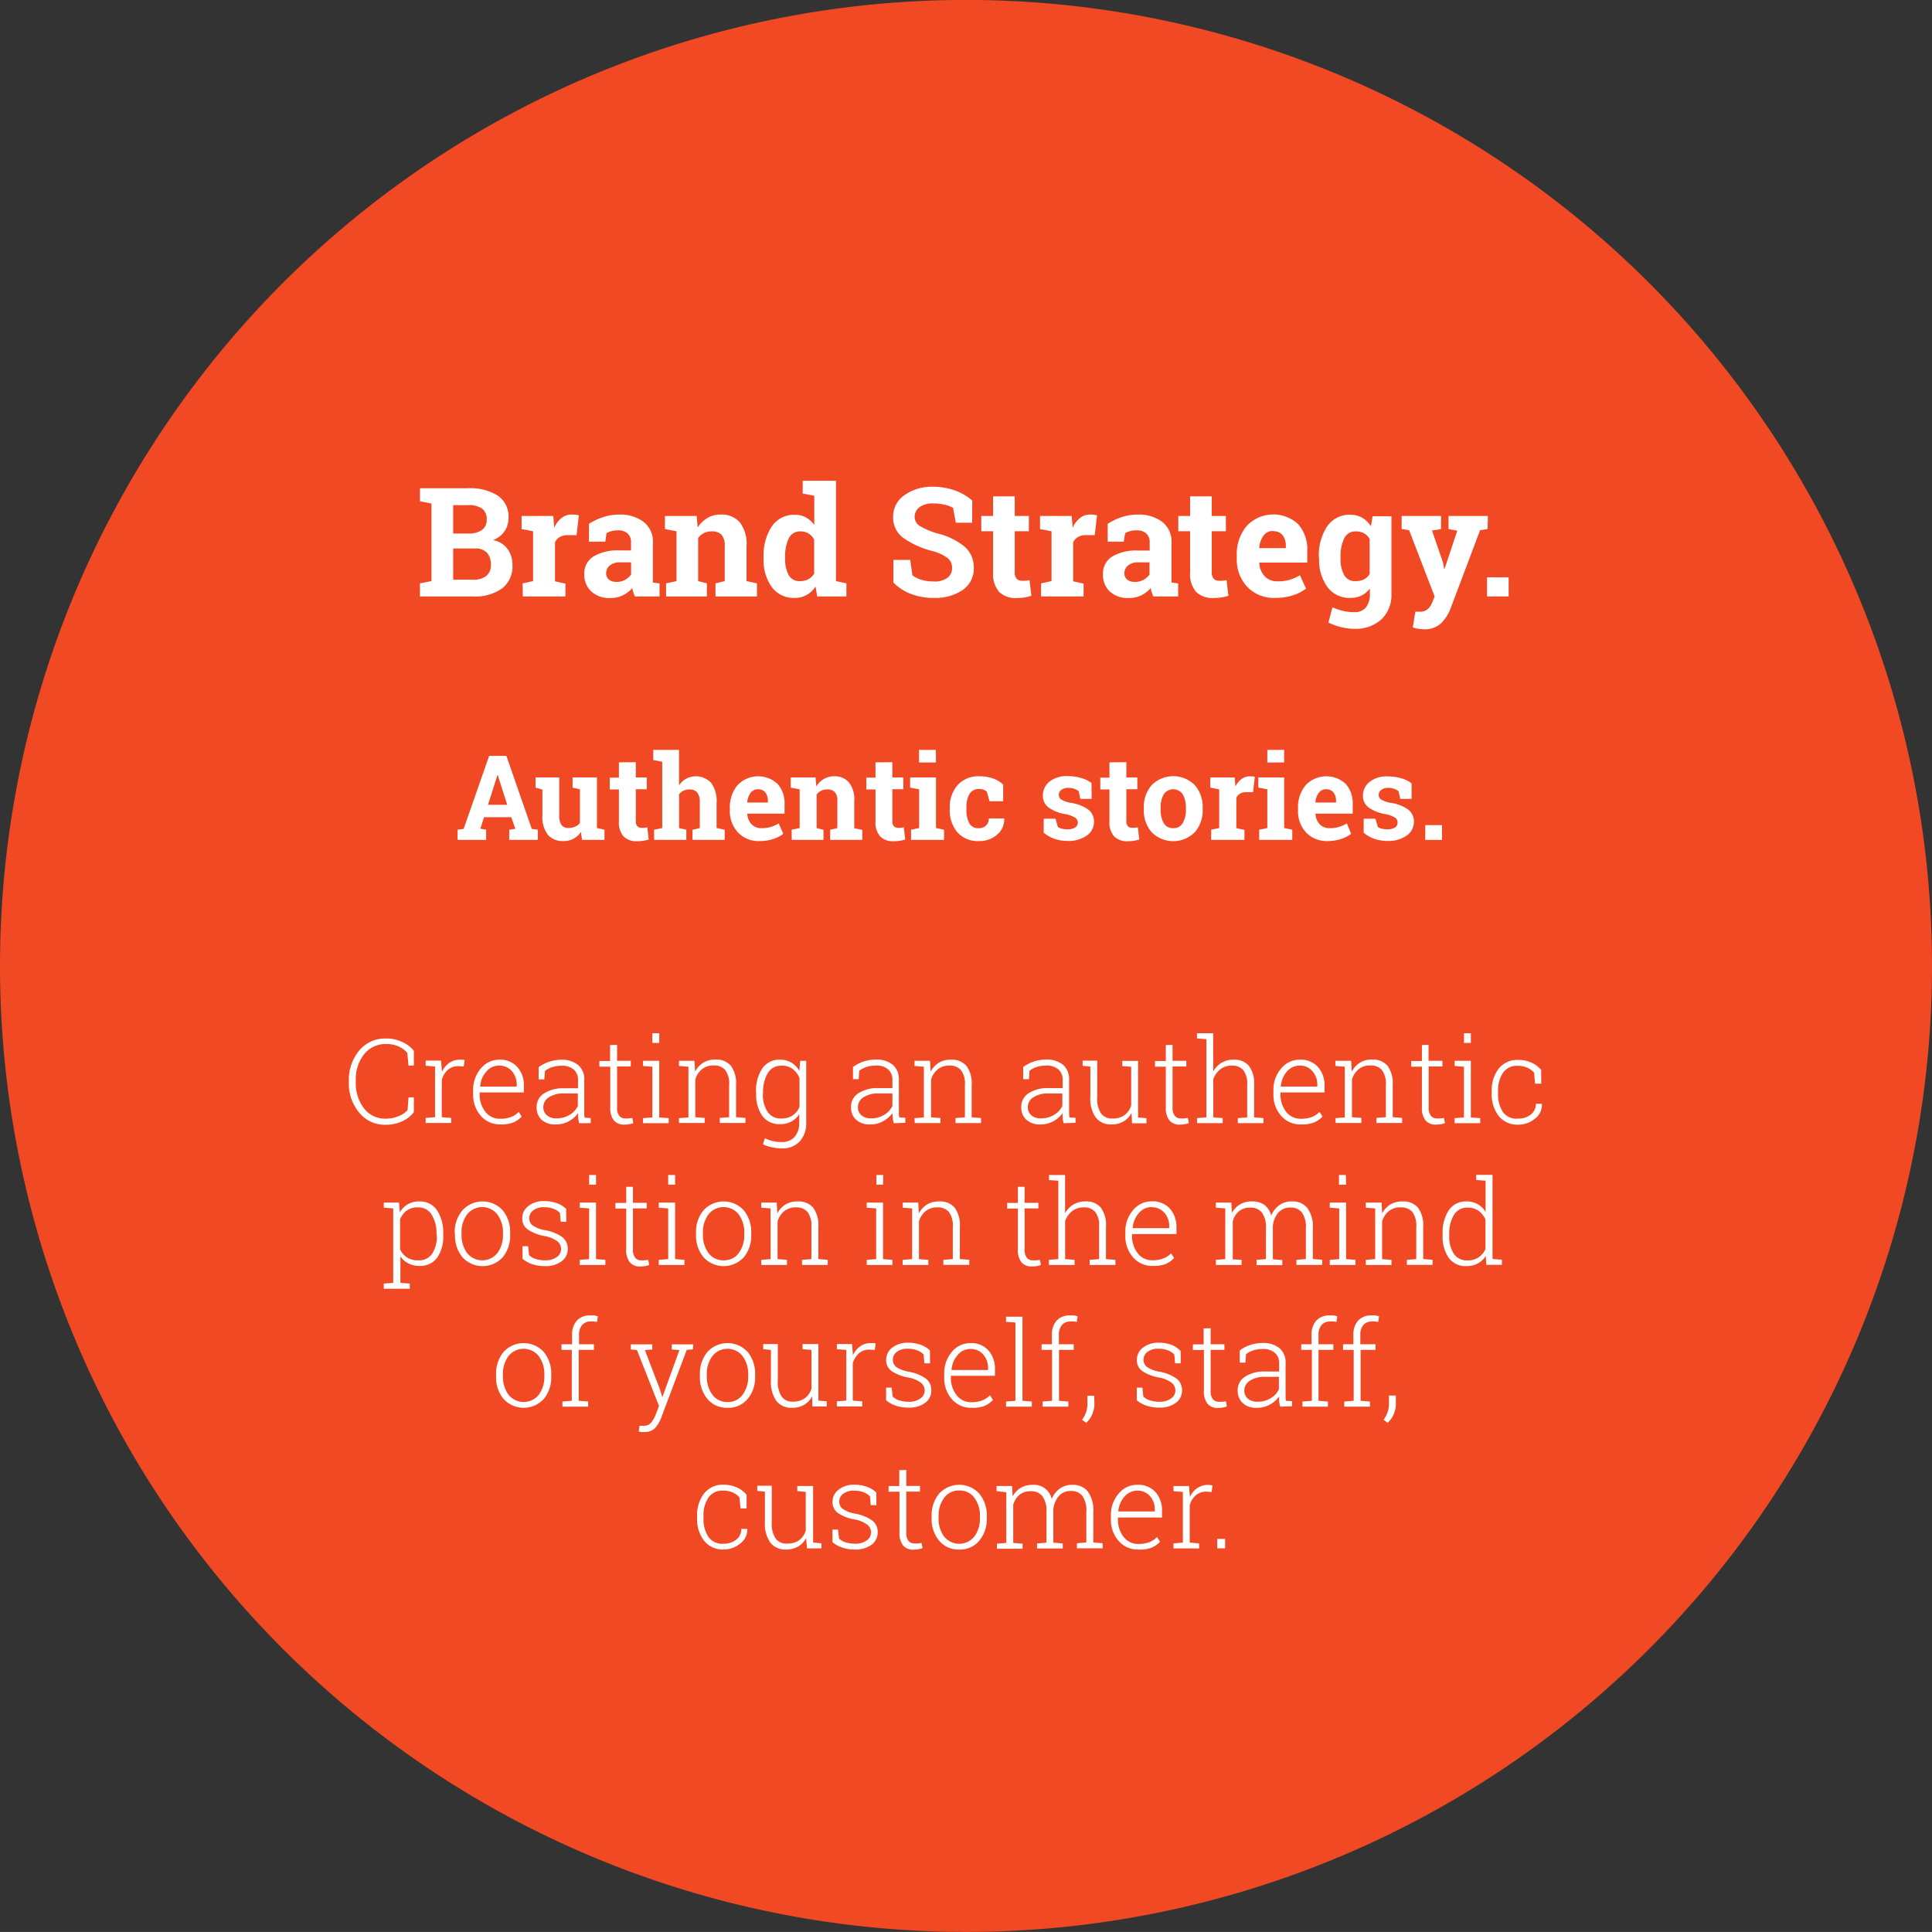 <?xml version="1.0" encoding="UTF-8"?> <svg xmlns="http://www.w3.org/2000/svg" id="Isolation_Mode" data-name="Isolation Mode" viewBox="0 0 317.44 317.43"><rect x="0" y="0" width="317.44" height="317.43" fill="#333333" stroke="none"/><defs><style>.cls-1{fill:#f04923;}.cls-2{fill:#fff;}</style></defs><title>Website Colour Palette Options-06</title><path class="cls-1" d="M158.72,317.43A158.72,158.72,0,1,0,0,158.72,158.72,158.72,0,0,0,158.72,317.43"></path><path class="cls-2" d="M76.9,80.22a8.48,8.48,0,0,1,4.9,1.22,4.14,4.14,0,0,1,1.75,3.64,3.9,3.9,0,0,1-.65,2.21A4,4,0,0,1,81,88.75a3.72,3.72,0,0,1,2.4,1.46,4.38,4.38,0,0,1,.8,2.6,4.59,4.59,0,0,1-1.68,3.86A7.61,7.61,0,0,1,77.74,98H69V95.85l1.89-.37V82.73L69,82.36V80.22H76.9Zm-2.44,7.44H77a3.56,3.56,0,0,0,2.2-.59,2,2,0,0,0,.77-1.7,2.12,2.12,0,0,0-.78-1.82A3.78,3.78,0,0,0,76.9,83H74.46Zm0,2.46v5.13h3.28a3.29,3.29,0,0,0,2.16-.62,2.22,2.22,0,0,0,.75-1.82,2.83,2.83,0,0,0-.64-2,2.59,2.59,0,0,0-2-.69Z"></path><path class="cls-2" d="M85.88,95.85l1.71-.37V87.29l-1.89-.36V84.78h5.21l.16,1.93a4.09,4.09,0,0,1,1.2-1.6A2.66,2.66,0,0,1,94,84.54a4.59,4.59,0,0,1,1.11.14l-.38,3.25-1.46,0a2.42,2.42,0,0,0-1.29.31,1.94,1.94,0,0,0-.79.86v6.42l1.71.37V98h-7Z"></path><path class="cls-2" d="M104.32,98a5.46,5.46,0,0,1-.26-.67,6.09,6.09,0,0,1-.17-.71,4.9,4.9,0,0,1-1.54,1.19,4.64,4.64,0,0,1-2.08.45,4.34,4.34,0,0,1-3.09-1.06A3.71,3.71,0,0,1,96,94.31a3.28,3.28,0,0,1,1.49-2.87,7.82,7.82,0,0,1,4.37-1h1.82V89.14a1.93,1.93,0,0,0-.55-1.48,2.27,2.27,0,0,0-1.62-.52,3.65,3.65,0,0,0-1.09.14,2.78,2.78,0,0,0-.77.33L99.46,89H96.77l0-2.93A10,10,0,0,1,99,85a8.09,8.09,0,0,1,2.75-.45,6.27,6.27,0,0,1,4,1.2,4.09,4.09,0,0,1,1.53,3.42v5.46c0,.2,0,.39,0,.57a4.06,4.06,0,0,0,0,.51l1.09.15V98Zm-3.09-2.38a3.08,3.08,0,0,0,1.46-.34,3,3,0,0,0,1-.88v-2H101.9a2.49,2.49,0,0,0-1.72.53,1.67,1.67,0,0,0-.59,1.28,1.31,1.31,0,0,0,.44,1A1.73,1.73,0,0,0,101.23,95.6Z"></path><path class="cls-2" d="M109.44,95.85l1.71-.37V87.29l-1.89-.36V84.78h5.21l.16,1.89a4.85,4.85,0,0,1,1.62-1.57,4.14,4.14,0,0,1,2.16-.56,4,4,0,0,1,3.12,1.25,5.79,5.79,0,0,1,1.13,3.94v5.75l1.71.37V98h-6.81V95.85l1.52-.37V89.75a2.72,2.72,0,0,0-.53-1.89,2.17,2.17,0,0,0-1.63-.55,2.79,2.79,0,0,0-1.27.28,2.69,2.69,0,0,0-.94.81v7.08l1.44.37V98h-6.71Z"></path><path class="cls-2" d="M134,96.37a4.22,4.22,0,0,1-1.47,1.39,3.84,3.84,0,0,1-1.93.48,4.47,4.47,0,0,1-3.79-1.78,7.61,7.61,0,0,1-1.35-4.71v-.26a8.58,8.58,0,0,1,1.35-5,4.43,4.43,0,0,1,3.81-1.91,3.63,3.63,0,0,1,1.78.43,4.37,4.37,0,0,1,1.39,1.23V81.46l-1.9-.37V79h5.47V95.48l1.71.37V98h-4.8Zm-5-4.62a5.54,5.54,0,0,0,.58,2.73,2,2,0,0,0,1.9,1,2.75,2.75,0,0,0,1.35-.32,2.41,2.41,0,0,0,.94-.91v-5.6a2.69,2.69,0,0,0-.93-1,2.52,2.52,0,0,0-1.34-.34,2,2,0,0,0-1.9,1.15,6.64,6.64,0,0,0-.6,3Z"></path><path class="cls-2" d="M159.73,85.89h-2.68l-.46-2.44a4.44,4.44,0,0,0-1.35-.51,7.77,7.77,0,0,0-1.89-.22,3.65,3.65,0,0,0-2.27.61,2,2,0,0,0-.8,1.6,1.74,1.74,0,0,0,.84,1.48A11.84,11.84,0,0,0,154,87.64a11.24,11.24,0,0,1,4.46,2.15A4.48,4.48,0,0,1,160,93.32a4.23,4.23,0,0,1-1.8,3.6,7.89,7.89,0,0,1-4.76,1.32,10.22,10.22,0,0,1-3.81-.67,7.88,7.88,0,0,1-2.84-1.86V92h2.76l.37,2.53a4.62,4.62,0,0,0,1.46.73,7,7,0,0,0,2.06.28,3.55,3.55,0,0,0,2.23-.6,1.93,1.93,0,0,0,.76-1.59,2,2,0,0,0-.73-1.65,7.1,7.1,0,0,0-2.54-1.17,14.58,14.58,0,0,1-4.78-2.17,4.11,4.11,0,0,1-1.63-3.45,4.23,4.23,0,0,1,1.83-3.53,7.71,7.71,0,0,1,4.6-1.41,10.87,10.87,0,0,1,3.74.62,8.82,8.82,0,0,1,2.83,1.66Z"></path><path class="cls-2" d="M166.73,81.55v3.23h2.32v2.5h-2.32V94a1.54,1.54,0,0,0,.32,1.09,1.11,1.11,0,0,0,.85.33,5.85,5.85,0,0,0,.64,0,5.64,5.64,0,0,0,.62-.1l.3,2.57a7.21,7.21,0,0,1-1.18.28,8.34,8.34,0,0,1-1.27.09,3.83,3.83,0,0,1-2.84-1,4.47,4.47,0,0,1-1-3.21V87.28h-1.94v-2.5h1.94V81.55Z"></path><path class="cls-2" d="M171.06,95.85l1.71-.37V87.29l-1.89-.36V84.78h5.21l.16,1.93a4.09,4.09,0,0,1,1.2-1.6,2.66,2.66,0,0,1,1.69-.57,4.59,4.59,0,0,1,1.11.14l-.38,3.25-1.46,0a2.42,2.42,0,0,0-1.29.31,1.94,1.94,0,0,0-.79.86v6.42l1.71.37V98h-7Z"></path><path class="cls-2" d="M189.5,98a5.46,5.46,0,0,1-.26-.67,6.09,6.09,0,0,1-.17-.71,4.9,4.9,0,0,1-1.54,1.19,4.64,4.64,0,0,1-2.08.45,4.34,4.34,0,0,1-3.09-1.06,3.71,3.71,0,0,1-1.14-2.87,3.28,3.28,0,0,1,1.49-2.87,7.82,7.82,0,0,1,4.37-1h1.82V89.14a1.93,1.93,0,0,0-.55-1.48,2.27,2.27,0,0,0-1.62-.52,3.65,3.65,0,0,0-1.09.14,2.78,2.78,0,0,0-.77.33L184.64,89H182l0-2.93A10,10,0,0,1,184.21,85a8.09,8.09,0,0,1,2.75-.45,6.27,6.27,0,0,1,4,1.2,4.09,4.09,0,0,1,1.53,3.42v5.46c0,.2,0,.39,0,.57a4.06,4.06,0,0,0,0,.51l1.09.15V98Zm-3.09-2.38a3.08,3.08,0,0,0,1.46-.34,3,3,0,0,0,1-.88v-2h-1.82a2.49,2.49,0,0,0-1.72.53,1.67,1.67,0,0,0-.59,1.28,1.31,1.31,0,0,0,.44,1A1.73,1.73,0,0,0,186.41,95.6Z"></path><path class="cls-2" d="M199.1,81.55v3.23h2.32v2.5H199.1V94a1.54,1.54,0,0,0,.32,1.09,1.13,1.13,0,0,0,.85.33,5.85,5.85,0,0,0,.64,0,5.64,5.64,0,0,0,.62-.1l.31,2.57a7.58,7.58,0,0,1-1.19.28,8.34,8.34,0,0,1-1.27.09,3.83,3.83,0,0,1-2.84-1,4.47,4.47,0,0,1-1-3.21V87.28h-1.94v-2.5h1.94V81.55Z"></path><path class="cls-2" d="M209.49,98.24a6,6,0,0,1-4.57-1.83,6.54,6.54,0,0,1-1.71-4.65v-.49a7.2,7.2,0,0,1,1.62-4.84,6,6,0,0,1,8.49-.28,6.19,6.19,0,0,1,1.47,4.35v1.94h-7.88l0,.08a3.37,3.37,0,0,0,.87,2.14,2.72,2.72,0,0,0,2.1.85,6.83,6.83,0,0,0,2-.24,9.3,9.3,0,0,0,1.71-.75l1,2.19a7,7,0,0,1-2.12,1.09A9,9,0,0,1,209.49,98.24Zm-.32-11a1.84,1.84,0,0,0-1.56.76,3.87,3.87,0,0,0-.71,2l0,.06h4.37v-.32a2.87,2.87,0,0,0-.53-1.81A1.91,1.91,0,0,0,209.17,87.28Z"></path><path class="cls-2" d="M216.7,91.49a8.51,8.51,0,0,1,1.36-5,4.41,4.41,0,0,1,3.81-1.91,3.77,3.77,0,0,1,1.95.49,4.39,4.39,0,0,1,1.44,1.41l.26-1.66h3.1V97.59a5.5,5.5,0,0,1-1.64,4.17,6.29,6.29,0,0,1-4.51,1.56,9.09,9.09,0,0,1-2.12-.28,9.67,9.67,0,0,1-2.08-.75l.66-2.5a11.49,11.49,0,0,0,1.71.58,7.52,7.52,0,0,0,1.8.21,2.37,2.37,0,0,0,2-.79,3.42,3.42,0,0,0,.64-2.21v-.87a4,4,0,0,1-1.38,1.14,4,4,0,0,1-1.81.39,4.49,4.49,0,0,1-3.79-1.79,7.54,7.54,0,0,1-1.36-4.7Zm3.56.26a5.42,5.42,0,0,0,.59,2.73,2,2,0,0,0,1.9,1,2.94,2.94,0,0,0,1.39-.3,2.35,2.35,0,0,0,.9-.87V88.56a2.41,2.41,0,0,0-.9-.92,2.7,2.7,0,0,0-1.37-.33,2,2,0,0,0-1.91,1.15,6.64,6.64,0,0,0-.6,3Z"></path><path class="cls-2" d="M244.42,86.93l-1.23.18L238.33,100a7,7,0,0,1-1.53,2.39,3.91,3.91,0,0,1-2.88,1,4.54,4.54,0,0,1-.85-.08c-.27,0-.58-.12-.94-.21l.42-2.59.35,0,.32,0a2,2,0,0,0,1.37-.43,3,3,0,0,0,.73-1.08l.4-1-4.19-10.88-1.23-.19V84.78h6.47v2.15l-1.48.24,1.81,5.27.18,1,.08,0,2.08-6.24L238,86.93V84.78h6.47Z"></path><path class="cls-2" d="M247.88,98h-3.55V94.86h3.55Z"></path><path class="cls-2" d="M75.18,136.33l1-.14,4.19-12H83.2l4.17,12,1,.14V138h-4.7v-1.66l1-.17L84,134.27H79.53l-.6,1.89.95.17V138h-4.7Zm5-4.1h3.16l-1.55-4.86h-.06Z"></path><path class="cls-2" d="M95.45,136.69a3.31,3.31,0,0,1-2.87,1.5,3.24,3.24,0,0,1-2.54-1,4.79,4.79,0,0,1-.92-3.23v-4.23L88,129.41v-1.67h3.89v6.2a2.69,2.69,0,0,0,.37,1.61,1.34,1.34,0,0,0,1.12.49,2.65,2.65,0,0,0,1.13-.22,1.89,1.89,0,0,0,.78-.61v-5.52l-1.21-.28v-1.67h4v8.31l1.24.28V138H95.63Z"></path><path class="cls-2" d="M104.47,125.23v2.51h1.8v1.94h-1.8v5.22a1.22,1.22,0,0,0,.24.85.9.9,0,0,0,.67.26,3.63,3.63,0,0,0,.5,0,3.08,3.08,0,0,0,.47-.08l.24,2a6.14,6.14,0,0,1-.92.22,7.4,7.4,0,0,1-1,.07,2.94,2.94,0,0,1-2.21-.79,3.45,3.45,0,0,1-.77-2.49v-5.23h-1.5v-1.94h1.5v-2.51Z"></path><path class="cls-2" d="M107.47,136.33l1.34-.28V125.16l-1.48-.28v-1.67h4.24v5.84a3.37,3.37,0,0,1,1.18-1.11,3.45,3.45,0,0,1,4.08.67,5,5,0,0,1,.91,3.3v4.14l1.33.28V138h-5.29v-1.66l1.2-.28v-4.16a2.63,2.63,0,0,0-.42-1.69,1.58,1.58,0,0,0-1.26-.5,2.28,2.28,0,0,0-1,.21,1.88,1.88,0,0,0-.72.59v5.55l1.19.28V138h-5.29Z"></path><path class="cls-2" d="M124.79,138.19a4.62,4.62,0,0,1-3.54-1.42,5.06,5.06,0,0,1-1.33-3.61v-.38a5.63,5.63,0,0,1,1.25-3.76,4.68,4.68,0,0,1,6.59-.22,4.78,4.78,0,0,1,1.15,3.38v1.51h-6.12l0,.05a2.66,2.66,0,0,0,.68,1.67,2.09,2.09,0,0,0,1.63.66,5.44,5.44,0,0,0,1.53-.19,7.2,7.2,0,0,0,1.32-.58l.75,1.7a5.36,5.36,0,0,1-1.64.85A7.18,7.18,0,0,1,124.79,138.19Zm-.25-8.51a1.45,1.45,0,0,0-1.21.59,3,3,0,0,0-.55,1.54l0,.05h3.39v-.25a2.24,2.24,0,0,0-.41-1.4A1.5,1.5,0,0,0,124.54,129.68Z"></path><path class="cls-2" d="M130.07,136.33l1.32-.28v-6.36l-1.47-.28v-1.67H134l.12,1.47a3.79,3.79,0,0,1,1.26-1.23,3.28,3.28,0,0,1,1.68-.43,3.06,3.06,0,0,1,2.42,1,4.46,4.46,0,0,1,.88,3.06v4.47l1.32.28V138h-5.28v-1.66l1.18-.28v-4.46a2.07,2.07,0,0,0-.42-1.46,1.63,1.63,0,0,0-1.25-.43,2.12,2.12,0,0,0-1,.22,2.1,2.1,0,0,0-.73.63v5.5l1.12.28V138h-5.21Z"></path><path class="cls-2" d="M146.62,125.23v2.51h1.8v1.94h-1.8v5.22a1.22,1.22,0,0,0,.24.85.9.9,0,0,0,.67.26,3.48,3.48,0,0,0,.49,0,3.42,3.42,0,0,0,.48-.08l.24,2a6.45,6.45,0,0,1-.92.22,7.43,7.43,0,0,1-1,.07,2.93,2.93,0,0,1-2.2-.79,3.45,3.45,0,0,1-.77-2.49v-5.23h-1.51v-1.94h1.51v-2.51Z"></path><path class="cls-2" d="M149.69,136.33l1.33-.28v-6.36l-1.48-.28v-1.67h4.25v8.31l1.32.28V138h-5.42Zm4.1-11.05H151v-2.07h2.77Z"></path><path class="cls-2" d="M160.84,136.07a1.62,1.62,0,0,0,1.18-.44,1.51,1.51,0,0,0,.45-1.15H165l0,.06a3.22,3.22,0,0,1-1.17,2.6,4.38,4.38,0,0,1-3,1.05,4.43,4.43,0,0,1-3.54-1.45,5.58,5.58,0,0,1-1.24-3.73v-.28a5.44,5.44,0,0,1,1.28-3.72,4.57,4.57,0,0,1,3.63-1.46,6.25,6.25,0,0,1,2.23.37,4.39,4.39,0,0,1,1.64,1l0,2.74h-2.24l-.46-1.6a1.68,1.68,0,0,0-.51-.3,1.85,1.85,0,0,0-.69-.12,1.75,1.75,0,0,0-1.66.85,4.45,4.45,0,0,0-.48,2.2V133a4.7,4.7,0,0,0,.45,2.22A1.6,1.6,0,0,0,160.84,136.07Z"></path><path class="cls-2" d="M179.37,131.26h-1.86l-.29-1.28a2.7,2.7,0,0,0-.72-.38,2.87,2.87,0,0,0-.95-.15,1.86,1.86,0,0,0-1.16.33,1,1,0,0,0-.42.82.92.92,0,0,0,.4.77,4.39,4.39,0,0,0,1.63.55,6.67,6.67,0,0,1,2.83,1.11,2.45,2.45,0,0,1,.92,2,2.7,2.7,0,0,1-1.19,2.26,5.15,5.15,0,0,1-3.14.88,6.58,6.58,0,0,1-2.17-.35,5.64,5.64,0,0,1-1.76-1l0-2.3h1.94l.38,1.34a1.6,1.6,0,0,0,.67.3,3.68,3.68,0,0,0,.89.1,2.26,2.26,0,0,0,1.28-.3.94.94,0,0,0,.44-.82,1,1,0,0,0-.44-.79,4.55,4.55,0,0,0-1.64-.59,6.46,6.46,0,0,1-2.73-1.09,2.37,2.37,0,0,1-.93-2,2.88,2.88,0,0,1,1.06-2.22,4.46,4.46,0,0,1,3-.93,7.62,7.62,0,0,1,2.26.32,4.82,4.82,0,0,1,1.67.82Z"></path><path class="cls-2" d="M185.07,125.23v2.51h1.8v1.94h-1.8v5.22a1.17,1.17,0,0,0,.25.85.87.87,0,0,0,.66.26,3.63,3.63,0,0,0,.5,0,3.08,3.08,0,0,0,.47-.08l.24,2a6.14,6.14,0,0,1-.92.22,7.4,7.4,0,0,1-1,.07,3,3,0,0,1-2.21-.79,3.45,3.45,0,0,1-.77-2.49v-5.23h-1.5v-1.94h1.5v-2.51Z"></path><path class="cls-2" d="M187.93,132.77a5.49,5.49,0,0,1,1.29-3.76,5,5,0,0,1,7.1,0,5.45,5.45,0,0,1,1.29,3.76v.2a5.45,5.45,0,0,1-1.29,3.76,5,5,0,0,1-7.1,0,5.45,5.45,0,0,1-1.29-3.76Zm2.77.2a4.47,4.47,0,0,0,.49,2.25,1.71,1.71,0,0,0,1.59.85,1.68,1.68,0,0,0,1.57-.86,4.4,4.4,0,0,0,.5-2.24v-.2a4.46,4.46,0,0,0-.5-2.23,1.88,1.88,0,0,0-3.16,0,4.46,4.46,0,0,0-.49,2.23Z"></path><path class="cls-2" d="M199,136.33l1.32-.28v-6.36l-1.46-.28v-1.67h4l.13,1.49A3.22,3.22,0,0,1,204,128a2.12,2.12,0,0,1,1.32-.44l.46,0a2.55,2.55,0,0,1,.4.08l-.29,2.52-1.14,0a1.9,1.9,0,0,0-1,.24,1.52,1.52,0,0,0-.61.67v5l1.33.28V138H199Z"></path><path class="cls-2" d="M206.89,136.33l1.34-.28v-6.36l-1.48-.28v-1.67H211v8.31l1.33.28V138h-5.43Zm4.1-11.05h-2.76v-2.07H211Z"></path><path class="cls-2" d="M218.14,138.19a4.66,4.66,0,0,1-3.55-1.42,5.1,5.1,0,0,1-1.32-3.61v-.38a5.63,5.63,0,0,1,1.25-3.76,4.68,4.68,0,0,1,6.59-.22,4.78,4.78,0,0,1,1.15,3.38v1.51h-6.12l0,.05a2.66,2.66,0,0,0,.68,1.67,2.09,2.09,0,0,0,1.63.66,5.5,5.5,0,0,0,1.53-.19,7.2,7.2,0,0,0,1.32-.58L222,137a5.36,5.36,0,0,1-1.64.85A7.27,7.27,0,0,1,218.14,138.19Zm-.25-8.51a1.44,1.44,0,0,0-1.21.59,3,3,0,0,0-.55,1.54l0,.05h3.39v-.25a2.24,2.24,0,0,0-.41-1.4A1.5,1.5,0,0,0,217.89,129.68Z"></path><path class="cls-2" d="M231.93,131.26h-1.86l-.29-1.28a2.7,2.7,0,0,0-.72-.38,2.83,2.83,0,0,0-.95-.15,1.81,1.81,0,0,0-1.15.33,1,1,0,0,0-.43.82.9.9,0,0,0,.41.77,4.25,4.25,0,0,0,1.63.55,6.56,6.56,0,0,1,2.82,1.11,2.45,2.45,0,0,1,.92,2,2.7,2.7,0,0,1-1.19,2.26,5.12,5.12,0,0,1-3.13.88,6.6,6.6,0,0,1-2.18-.35,5.48,5.48,0,0,1-1.75-1l0-2.3H226l.38,1.34a1.6,1.6,0,0,0,.67.3,3.74,3.74,0,0,0,.89.1,2.32,2.32,0,0,0,1.29-.3,1,1,0,0,0,0-1.61,4.47,4.47,0,0,0-1.64-.59,6.57,6.57,0,0,1-2.73-1.09,2.36,2.36,0,0,1-.92-2A2.85,2.85,0,0,1,225,128.5a4.42,4.42,0,0,1,3-.93,7.58,7.58,0,0,1,2.26.32,4.73,4.73,0,0,1,1.67.82Z"></path><path class="cls-2" d="M236.93,138h-2.75v-2.43h2.75Z"></path><path class="cls-2" d="M68,175.08h-.88L66.92,173a4,4,0,0,0-1.42-1.06,4.86,4.86,0,0,0-2-.4,4.5,4.5,0,0,0-3.68,1.68,6.67,6.67,0,0,0-1.36,4.34v.2a6.73,6.73,0,0,0,1.35,4.35,4.31,4.31,0,0,0,3.55,1.69,5.33,5.33,0,0,0,2.11-.4,3.76,3.76,0,0,0,1.49-1l.17-2.1H68v2.43a5,5,0,0,1-1.88,1.49,6.42,6.42,0,0,1-2.77.59,5.45,5.45,0,0,1-4.34-2,7.46,7.46,0,0,1-1.69-5v-.18a7.48,7.48,0,0,1,1.68-5,5.52,5.52,0,0,1,4.4-2,6.11,6.11,0,0,1,2.75.6A5,5,0,0,1,68,172.65Z"></path><path class="cls-2" d="M72.47,174.3l.14,1.71v.12a3.6,3.6,0,0,1,1.19-1.48,3,3,0,0,1,1.78-.54,2,2,0,0,1,.43,0,2.09,2.09,0,0,1,.33.07l-.15,1.06-.84-.06a2.57,2.57,0,0,0-1.76.6,3.35,3.35,0,0,0-1,1.66v6.12l1.54.12v.83H69.94v-.83l1.54-.12v-8.33l-1.54-.12v-.85h2.53Z"></path><path class="cls-2" d="M82.16,184.75A4.14,4.14,0,0,1,79,183.34a5.24,5.24,0,0,1-1.26-3.61v-.52A5.36,5.36,0,0,1,79,175.56a3.93,3.93,0,0,1,3-1.45,3.79,3.79,0,0,1,3,1.2,4.54,4.54,0,0,1,1.08,3.18v1H78.81v.27a4.54,4.54,0,0,0,.93,2.9,2.94,2.94,0,0,0,2.42,1.16,4.85,4.85,0,0,0,1.8-.29,3.48,3.48,0,0,0,1.27-.84l.49.77a4.1,4.1,0,0,1-1.46,1A5.77,5.77,0,0,1,82.16,184.75ZM82,175.08a2.7,2.7,0,0,0-2.1,1,4,4,0,0,0-1,2.41l0,.05h6v-.28a3.29,3.29,0,0,0-.78-2.24A2.71,2.71,0,0,0,82,175.08Z"></path><path class="cls-2" d="M95.15,184.55c-.07-.34-.13-.65-.16-.9a6.47,6.47,0,0,1,0-.76,4.45,4.45,0,0,1-1.51,1.33,4.21,4.21,0,0,1-2.13.53A3.25,3.25,0,0,1,89,184a2.73,2.73,0,0,1-.83-2.1,2.58,2.58,0,0,1,1.23-2.25,5.75,5.75,0,0,1,3.31-.84h2.26v-1.35a2.2,2.2,0,0,0-.7-1.73,2.92,2.92,0,0,0-2-.62,5.16,5.16,0,0,0-1.56.23,3.72,3.72,0,0,0-1.17.63l-.1,1.38h-.94v-2a6.21,6.21,0,0,1,1.7-.89,6.66,6.66,0,0,1,2.11-.34A4.15,4.15,0,0,1,95,175a3,3,0,0,1,1,2.48v5c0,.21,0,.41,0,.6a5,5,0,0,0,.06.56l1,.07v.83Zm-3.73-.8a4.11,4.11,0,0,0,2.17-.57,3.28,3.28,0,0,0,1.35-1.47v-2.05H92.66a4.33,4.33,0,0,0-2.47.63,1.93,1.93,0,0,0-.92,1.62,1.7,1.7,0,0,0,.57,1.33A2.31,2.31,0,0,0,91.42,183.75Z"></path><path class="cls-2" d="M101.39,171.68v2.62h2.25v.93h-2.25v6.68a2.24,2.24,0,0,0,.36,1.43,1.24,1.24,0,0,0,1,.42,4.75,4.75,0,0,0,.54,0,5.57,5.57,0,0,0,.6-.08l.17.85a3.4,3.4,0,0,1-.69.19,5.55,5.55,0,0,1-.82.06,2.13,2.13,0,0,1-1.68-.68,3.22,3.22,0,0,1-.6-2.16v-6.68H98.48v-.93h1.76v-2.62Z"></path><path class="cls-2" d="M105.65,183.72l1.54-.12v-8.33l-1.54-.12v-.85h2.67v9.3l1.55.12v.83h-4.22Zm2.67-12.36h-1.13v-1.59h1.13Z"></path><path class="cls-2" d="M111.56,183.72l1.55-.12v-8.33l-1.55-.12v-.85h2.55l.1,1.79a3.57,3.57,0,0,1,3.32-2,3.16,3.16,0,0,1,2.54,1,4.83,4.83,0,0,1,.87,3.18v5.29l1.54.12v.83h-4.22v-.83l1.54-.12v-5.28a3.68,3.68,0,0,0-.66-2.49,2.36,2.36,0,0,0-1.87-.73,2.92,2.92,0,0,0-1.94.63,3.49,3.49,0,0,0-1.09,1.67v6.2l1.55.12v.83h-4.23Z"></path><path class="cls-2" d="M124.22,179.51a6.69,6.69,0,0,1,1-3.92,3.36,3.36,0,0,1,2.91-1.48,3.64,3.64,0,0,1,1.89.48,3.88,3.88,0,0,1,1.32,1.35l.13-1.64h1v10.12a4.43,4.43,0,0,1-1.07,3.13,3.91,3.91,0,0,1-3,1.14,7.49,7.49,0,0,1-1.57-.18,6.18,6.18,0,0,1-1.47-.49l.31-1a6.38,6.38,0,0,0,1.29.46,5.94,5.94,0,0,0,1.42.16,2.74,2.74,0,0,0,2.2-.86,3.55,3.55,0,0,0,.74-2.4v-1.3a3.6,3.6,0,0,1-1.31,1.21,4,4,0,0,1-1.87.42,3.43,3.43,0,0,1-2.89-1.37,5.9,5.9,0,0,1-1-3.67Zm1.13.2a5.08,5.08,0,0,0,.76,2.95,2.53,2.53,0,0,0,2.25,1.11,3.05,3.05,0,0,0,3-1.89v-4.76a3.72,3.72,0,0,0-1.09-1.46,2.92,2.92,0,0,0-1.86-.56,2.48,2.48,0,0,0-2.26,1.23,5.94,5.94,0,0,0-.77,3.18Z"></path><path class="cls-2" d="M146.84,184.55a8.27,8.27,0,0,1-.16-.9,6.47,6.47,0,0,1-.05-.76,4.49,4.49,0,0,1-1.52,1.33,4.21,4.21,0,0,1-2.13.53,3.26,3.26,0,0,1-2.33-.78,2.72,2.72,0,0,1-.82-2.1,2.59,2.59,0,0,1,1.22-2.25,5.79,5.79,0,0,1,3.32-.84h2.26v-1.35a2.21,2.21,0,0,0-.71-1.73,2.87,2.87,0,0,0-2-.62,5.11,5.11,0,0,0-1.56.23,3.78,3.78,0,0,0-1.18.63l-.09,1.38h-.94v-2a6.06,6.06,0,0,1,1.7-.89,6.62,6.62,0,0,1,2.11-.34,4.15,4.15,0,0,1,2.73.86,3.08,3.08,0,0,1,1,2.48v5c0,.21,0,.41,0,.6a5,5,0,0,0,.06.56l1,.07v.83Zm-3.73-.8a4,4,0,0,0,2.16-.57,3.36,3.36,0,0,0,1.36-1.47v-2.05h-2.28a4.3,4.3,0,0,0-2.47.63,1.9,1.9,0,0,0-.92,1.62,1.7,1.7,0,0,0,.57,1.33A2.29,2.29,0,0,0,143.11,183.75Z"></path><path class="cls-2" d="M150.26,183.72l1.54-.12v-8.33l-1.54-.12v-.85h2.55l.1,1.79a3.63,3.63,0,0,1,1.33-1.46,3.67,3.67,0,0,1,2-.52,3.16,3.16,0,0,1,2.54,1,4.83,4.83,0,0,1,.87,3.18v5.29l1.54.12v.83H157v-.83l1.54-.12v-5.28a3.68,3.68,0,0,0-.66-2.49,2.38,2.38,0,0,0-1.87-.73,3,3,0,0,0-1.95.63,3.47,3.47,0,0,0-1.08,1.67v6.2l1.54.12v.83h-4.22Z"></path><path class="cls-2" d="M174.76,184.55a8.27,8.27,0,0,1-.16-.9,6.47,6.47,0,0,1,0-.76,4.49,4.49,0,0,1-1.52,1.33,4.21,4.21,0,0,1-2.13.53,3.26,3.26,0,0,1-2.33-.78,2.72,2.72,0,0,1-.82-2.1,2.59,2.59,0,0,1,1.22-2.25,5.79,5.79,0,0,1,3.32-.84h2.26v-1.35a2.21,2.21,0,0,0-.71-1.73,2.89,2.89,0,0,0-2-.62,5.11,5.11,0,0,0-1.56.23,3.78,3.78,0,0,0-1.18.63l-.09,1.38h-.94v-2a6.06,6.06,0,0,1,1.7-.89,6.62,6.62,0,0,1,2.11-.34,4.15,4.15,0,0,1,2.73.86,3.08,3.08,0,0,1,1,2.48v5c0,.21,0,.41,0,.6a5,5,0,0,0,.06.56l1,.07v.83Zm-3.73-.8a4,4,0,0,0,2.16-.57,3.36,3.36,0,0,0,1.36-1.47v-2.05h-2.28a4.3,4.3,0,0,0-2.47.63,1.9,1.9,0,0,0-.92,1.62,1.7,1.7,0,0,0,.57,1.33A2.29,2.29,0,0,0,171,183.75Z"></path><path class="cls-2" d="M185.92,182.87a3.54,3.54,0,0,1-1.32,1.39,3.83,3.83,0,0,1-2,.49,3.09,3.09,0,0,1-2.53-1.1,5.26,5.26,0,0,1-.92-3.41v-5l-1.27-.12v-.85h2.4v6a4.38,4.38,0,0,0,.64,2.69,2.19,2.19,0,0,0,1.81.82,3.33,3.33,0,0,0,2.05-.57,3.06,3.06,0,0,0,1.08-1.57v-6.36l-1.46-.12v-.85H187v9.3l1.37.12v.83H186Z"></path><path class="cls-2" d="M192.66,171.68v2.62h2.26v.93h-2.26v6.68a2.17,2.17,0,0,0,.37,1.43,1.21,1.21,0,0,0,1,.42,4.58,4.58,0,0,0,.53,0,5.41,5.41,0,0,0,.61-.08l.17.85a3.33,3.33,0,0,1-.7.19,5.52,5.52,0,0,1-.81.06,2.13,2.13,0,0,1-1.68-.68,3.22,3.22,0,0,1-.6-2.16v-6.68h-1.77v-.93h1.77v-2.62Z"></path><path class="cls-2" d="M196.67,170.62v-.85h2.67v6.28a3.84,3.84,0,0,1,1.37-1.43,3.78,3.78,0,0,1,2-.51,3.08,3.08,0,0,1,2.48,1,4.67,4.67,0,0,1,.87,3.11v5.37l1.54.12v.83h-4.22v-.83l1.54-.12v-5.38a3.53,3.53,0,0,0-.66-2.4,2.31,2.31,0,0,0-1.81-.72,3,3,0,0,0-1.95.61,3.62,3.62,0,0,0-1.15,1.62v6.27l1.55.12v.83h-4.22v-.83l1.54-.12V170.74Z"></path><path class="cls-2" d="M213.7,184.75a4.14,4.14,0,0,1-3.2-1.41,5.2,5.2,0,0,1-1.27-3.61v-.52a5.32,5.32,0,0,1,1.27-3.65,3.93,3.93,0,0,1,3.05-1.45,3.79,3.79,0,0,1,3,1.2,4.54,4.54,0,0,1,1.08,3.18v1h-7.24v.27a4.59,4.59,0,0,0,.92,2.9,3,3,0,0,0,2.42,1.16,4.85,4.85,0,0,0,1.8-.29,3.52,3.52,0,0,0,1.28-.84l.49.77a4.19,4.19,0,0,1-1.46,1A5.79,5.79,0,0,1,213.7,184.75Zm-.15-9.67a2.72,2.72,0,0,0-2.11,1,4.18,4.18,0,0,0-1,2.41l0,.05h6v-.28a3.25,3.25,0,0,0-.79-2.24A2.67,2.67,0,0,0,213.55,175.08Z"></path><path class="cls-2" d="M219.41,183.72l1.55-.12v-8.33l-1.55-.12v-.85H222l.11,1.79a3.55,3.55,0,0,1,3.31-2,3.16,3.16,0,0,1,2.54,1,4.83,4.83,0,0,1,.87,3.18v5.29l1.55.12v.83h-4.23v-.83l1.55-.12v-5.28a3.68,3.68,0,0,0-.66-2.49,2.38,2.38,0,0,0-1.87-.73,2.93,2.93,0,0,0-1.95.63,3.47,3.47,0,0,0-1.08,1.67v6.2l1.54.12v.83h-4.23Z"></path><path class="cls-2" d="M234.72,171.68v2.62H237v.93h-2.26v6.68a2.23,2.23,0,0,0,.37,1.43,1.22,1.22,0,0,0,1,.42,4.89,4.89,0,0,0,.54,0,5.57,5.57,0,0,0,.6-.08l.17.85a3.4,3.4,0,0,1-.69.19,5.76,5.76,0,0,1-.82.06,2.13,2.13,0,0,1-1.68-.68,3.22,3.22,0,0,1-.6-2.16v-6.68h-1.76v-.93h1.76v-2.62Z"></path><path class="cls-2" d="M239,183.72l1.54-.12v-8.33l-1.54-.12v-.85h2.67v9.3l1.54.12v.83H239Zm2.67-12.36h-1.13v-1.59h1.13Z"></path><path class="cls-2" d="M249.48,183.79a3.2,3.2,0,0,0,2-.64,2.11,2.11,0,0,0,.87-1.79h1l0,.06a2.82,2.82,0,0,1-1.13,2.37,4.23,4.23,0,0,1-2.75,1,3.92,3.92,0,0,1-3.23-1.43,5.76,5.76,0,0,1-1.14-3.69v-.4a5.75,5.75,0,0,1,1.14-3.68,3.89,3.89,0,0,1,3.22-1.44,5.14,5.14,0,0,1,2.17.45,4.27,4.27,0,0,1,1.6,1.21l0,2.24h-1l-.18-1.82a3.37,3.37,0,0,0-1.14-.81,3.74,3.74,0,0,0-1.54-.3,2.74,2.74,0,0,0-2.44,1.18,5.25,5.25,0,0,0-.79,3v.4a5.3,5.3,0,0,0,.79,3A2.74,2.74,0,0,0,249.48,183.79Z"></path><path class="cls-2" d="M63.06,198.43v-.84h2.5l.14,1.59a3.56,3.56,0,0,1,3.23-1.78,3.36,3.36,0,0,1,2.89,1.47,6.69,6.69,0,0,1,1,3.92v.2a5.92,5.92,0,0,1-1,3.67A3.39,3.39,0,0,1,69,208a4,4,0,0,1-1.89-.41,3.38,3.38,0,0,1-1.32-1.17v4.36l1.54.12v.85H63.06v-.85l1.55-.12V198.55Zm8.66,4.36a5.94,5.94,0,0,0-.77-3.18,2.53,2.53,0,0,0-2.28-1.23,3,3,0,0,0-1.86.54,3.37,3.37,0,0,0-1.07,1.42v4.93a3.08,3.08,0,0,0,1.12,1.32,3.2,3.2,0,0,0,1.83.49A2.58,2.58,0,0,0,71,206a5.09,5.09,0,0,0,.77-3Z"></path><path class="cls-2" d="M74.71,202.56A5.52,5.52,0,0,1,76,198.84a4.48,4.48,0,0,1,6.58,0,5.52,5.52,0,0,1,1.24,3.72v.31a5.53,5.53,0,0,1-1.23,3.72,4.49,4.49,0,0,1-6.59,0,5.48,5.48,0,0,1-1.24-3.72Zm1.13.31a4.9,4.9,0,0,0,.9,3,3.19,3.19,0,0,0,5,0,4.9,4.9,0,0,0,.9-3v-.31a4.91,4.91,0,0,0-.91-3,3.16,3.16,0,0,0-5,0,4.9,4.9,0,0,0-.9,3Z"></path><path class="cls-2" d="M93.06,200.75h-.93L92,199.3a2.75,2.75,0,0,0-1.07-.69,4,4,0,0,0-1.49-.25,2.75,2.75,0,0,0-1.86.54,1.57,1.57,0,0,0-.62,1.25,1.48,1.48,0,0,0,.53,1.18,5.19,5.19,0,0,0,2.14.81,7,7,0,0,1,2.74,1.11,2.34,2.34,0,0,1,.91,1.92,2.47,2.47,0,0,1-1,2.07,4.39,4.39,0,0,1-2.74.79,6.43,6.43,0,0,1-2.07-.31,4.72,4.72,0,0,1-1.62-.9v-2.06h.92l.16,1.45a2.53,2.53,0,0,0,1.15.66,5.05,5.05,0,0,0,1.46.21,3.15,3.15,0,0,0,1.94-.54,1.61,1.61,0,0,0,.71-1.31,1.67,1.67,0,0,0-.59-1.26,4.88,4.88,0,0,0-2.14-.88A7.15,7.15,0,0,1,86.7,202a2.14,2.14,0,0,1-.89-1.84,2.47,2.47,0,0,1,1-2,4,4,0,0,1,2.63-.81,5.9,5.9,0,0,1,2.06.34,4.17,4.17,0,0,1,1.52.93Z"></path><path class="cls-2" d="M95.26,207l1.54-.12v-8.33l-1.54-.12v-.84h2.67v9.29l1.54.12v.84H95.26Zm2.67-12.35H96.8v-1.59h1.13Z"></path><path class="cls-2" d="M104,195v2.63h2.26v.92H104v6.68a2.15,2.15,0,0,0,.37,1.43,1.21,1.21,0,0,0,1,.42l.53,0,.6-.08.17.84a3.4,3.4,0,0,1-.69.19,5.52,5.52,0,0,1-.81.06,2.1,2.1,0,0,1-1.68-.68,3.2,3.2,0,0,1-.6-2.16v-6.68h-1.77v-.92h1.77V195Z"></path><path class="cls-2" d="M108.24,207l1.55-.12v-8.33l-1.55-.12v-.84h2.68v9.29l1.54.12v.84h-4.22Zm2.68-12.35h-1.13v-1.59h1.13Z"></path><path class="cls-2" d="M114.36,202.56a5.52,5.52,0,0,1,1.25-3.72,4.48,4.48,0,0,1,6.58,0,5.52,5.52,0,0,1,1.24,3.72v.31a5.53,5.53,0,0,1-1.23,3.72,4.49,4.49,0,0,1-6.59,0,5.49,5.49,0,0,1-1.25-3.72Zm1.14.31a4.9,4.9,0,0,0,.9,3,3,3,0,0,0,2.51,1.21,2.93,2.93,0,0,0,2.48-1.21,4.9,4.9,0,0,0,.9-3v-.31a4.9,4.9,0,0,0-.9-3,3.16,3.16,0,0,0-5,0,4.9,4.9,0,0,0-.9,3Z"></path><path class="cls-2" d="M125.07,207l1.54-.12v-8.33l-1.54-.12v-.84h2.55l.1,1.78a3.69,3.69,0,0,1,1.33-1.46,3.75,3.75,0,0,1,2-.51,3.18,3.18,0,0,1,2.54,1,4.83,4.83,0,0,1,.87,3.18v5.29L136,207v.84h-4.22V207l1.54-.12V201.6a3.71,3.71,0,0,0-.66-2.49,2.38,2.38,0,0,0-1.87-.73,3,3,0,0,0-1.95.63,3.52,3.52,0,0,0-1.08,1.67v6.2l1.54.12v.84h-4.22Z"></path><path class="cls-2" d="M142.41,207l1.55-.12v-8.33l-1.55-.12v-.84h2.68v9.29l1.54.12v.84h-4.22Zm2.68-12.35H144v-1.59h1.13Z"></path><path class="cls-2" d="M148.32,207l1.55-.12v-8.33l-1.55-.12v-.84h2.55l.11,1.78a3.69,3.69,0,0,1,1.33-1.46,3.75,3.75,0,0,1,2-.51,3.16,3.16,0,0,1,2.53,1,4.83,4.83,0,0,1,.87,3.18v5.29l1.55.12v.84H155V207l1.55-.12V201.6a3.71,3.71,0,0,0-.66-2.49,2.38,2.38,0,0,0-1.87-.73,2.93,2.93,0,0,0-1.95.63,3.52,3.52,0,0,0-1.08,1.67v6.2l1.54.12v.84h-4.23Z"></path><path class="cls-2" d="M168.35,195v2.63h2.26v.92h-2.26v6.68a2.21,2.21,0,0,0,.37,1.43,1.22,1.22,0,0,0,1,.42l.54,0,.6-.08.17.84a3.4,3.4,0,0,1-.69.19,5.76,5.76,0,0,1-.82.06,2.1,2.1,0,0,1-1.68-.68,3.2,3.2,0,0,1-.6-2.16v-6.68h-1.76v-.92h1.76V195Z"></path><path class="cls-2" d="M172.36,193.9v-.84H175v6.28a3.7,3.7,0,0,1,1.37-1.43,3.8,3.8,0,0,1,2-.51,3.08,3.08,0,0,1,2.48,1,4.69,4.69,0,0,1,.87,3.12v5.36l1.55.12v.84h-4.23V207l1.55-.12V201.5a3.5,3.5,0,0,0-.66-2.39,2.32,2.32,0,0,0-1.82-.73,3.07,3.07,0,0,0-1.95.61,3.67,3.67,0,0,0-1.15,1.63v6.26l1.55.12v.84h-4.22V207l1.55-.12V194Z"></path><path class="cls-2" d="M189.37,208a4.14,4.14,0,0,1-3.2-1.41A5.2,5.2,0,0,1,184.9,203v-.52a5.34,5.34,0,0,1,1.27-3.65,3.92,3.92,0,0,1,3.05-1.44,3.79,3.79,0,0,1,3,1.19,4.6,4.6,0,0,1,1.08,3.18v1H186V203a4.57,4.57,0,0,0,.92,2.9,2.94,2.94,0,0,0,2.42,1.17,4.84,4.84,0,0,0,1.8-.3,3.4,3.4,0,0,0,1.28-.84l.49.78a4.32,4.32,0,0,1-1.46,1A5.58,5.58,0,0,1,189.37,208Zm-.15-9.67a2.72,2.72,0,0,0-2.11,1,4.18,4.18,0,0,0-1,2.41l0,.05h6v-.28a3.26,3.26,0,0,0-.79-2.24A2.67,2.67,0,0,0,189.22,198.36Z"></path><path class="cls-2" d="M199.77,198.43v-.84h2.54l.11,1.69a3.61,3.61,0,0,1,1.32-1.39,3.7,3.7,0,0,1,2-.49,3.27,3.27,0,0,1,2,.57,3.18,3.18,0,0,1,1.13,1.75,3.9,3.9,0,0,1,1.32-1.7,3.42,3.42,0,0,1,2.08-.62,3.11,3.11,0,0,1,2.54,1.08,5.27,5.27,0,0,1,.9,3.38v5l1.54.13v.84h-4.24V207l1.55-.13v-5a4.14,4.14,0,0,0-.67-2.68,2.3,2.3,0,0,0-1.86-.78,2.53,2.53,0,0,0-2,.84,4,4,0,0,0-.89,2.15.76.76,0,0,0,0,.15v5.36l1.55.12v.84h-4.23V207l1.54-.12v-5a4.13,4.13,0,0,0-.67-2.66,2.33,2.33,0,0,0-1.87-.8,2.81,2.81,0,0,0-1.91.61,3.28,3.28,0,0,0-1,1.65v6.24L204,207v.84h-4.22V207l1.54-.12v-8.33Z"></path><path class="cls-2" d="M218.49,207l1.55-.12v-8.33l-1.55-.12v-.84h2.68v9.29l1.54.12v.84h-4.22Zm2.68-12.35H220v-1.59h1.13Z"></path><path class="cls-2" d="M224.41,207l1.54-.12v-8.33l-1.54-.12v-.84H227l.1,1.78a3.69,3.69,0,0,1,1.33-1.46,3.75,3.75,0,0,1,2-.51,3.2,3.2,0,0,1,2.54,1,4.89,4.89,0,0,1,.87,3.18v5.29l1.54.12v.84h-4.22V207l1.54-.12V201.6a3.71,3.71,0,0,0-.66-2.49,2.38,2.38,0,0,0-1.87-.73,2.93,2.93,0,0,0-2,.63,3.52,3.52,0,0,0-1.08,1.67v6.2l1.54.12v.84h-4.22Z"></path><path class="cls-2" d="M244.12,206.36a3.56,3.56,0,0,1-1.32,1.24,3.93,3.93,0,0,1-1.89.43,3.39,3.39,0,0,1-2.88-1.37,6,6,0,0,1-1-3.67v-.2a6.69,6.69,0,0,1,1-3.92,3.35,3.35,0,0,1,2.9-1.47,3.55,3.55,0,0,1,1.85.45,3.64,3.64,0,0,1,1.31,1.28V194l-1.54-.12v-.84h2.68v13.82l1.54.12v.84h-2.56Zm-6-3.37a5.17,5.17,0,0,0,.75,3,2.52,2.52,0,0,0,2.24,1.1,3.19,3.19,0,0,0,1.82-.49,3.25,3.25,0,0,0,1.14-1.36v-4.85a3.59,3.59,0,0,0-1.09-1.42,3,3,0,0,0-1.86-.55,2.49,2.49,0,0,0-2.25,1.23,6,6,0,0,0-.75,3.18Z"></path><path class="cls-2" d="M81.51,225.84a5.52,5.52,0,0,1,1.24-3.72,4.48,4.48,0,0,1,6.58,0,5.52,5.52,0,0,1,1.24,3.72v.31a5.53,5.53,0,0,1-1.23,3.72,4.49,4.49,0,0,1-6.59,0,5.48,5.48,0,0,1-1.24-3.72Zm1.13.31a4.9,4.9,0,0,0,.9,3,3.19,3.19,0,0,0,5,0,4.9,4.9,0,0,0,.9-3v-.31a4.91,4.91,0,0,0-.91-3,3.16,3.16,0,0,0-5,0,4.9,4.9,0,0,0-.9,3Z"></path><path class="cls-2" d="M92.26,221.79v-.92H94v-1.5a3.39,3.39,0,0,1,.78-2.39,2.81,2.81,0,0,1,2.17-.84,4.64,4.64,0,0,1,.63,0c.21,0,.43.08.65.14l-.14.94a3.55,3.55,0,0,0-.47-.09,3,3,0,0,0-.55,0,1.78,1.78,0,0,0-1.43.59,2.48,2.48,0,0,0-.5,1.65v1.5h2.45v.92H95.09v8.37l1.55.12v.84H92.41v-.84l1.54-.12v-8.37Z"></path><path class="cls-2" d="M113.84,221.71l-1,.08-4.14,11a5.84,5.84,0,0,1-1,1.78,2.33,2.33,0,0,1-1.85.72,3,3,0,0,1-.48,0,2.85,2.85,0,0,1-.42-.09l.13-.94.37,0,.35,0a1.48,1.48,0,0,0,1.19-.52,5,5,0,0,0,.76-1.35l.53-1.38-3.63-9.2-1-.08v-.84h3.53v.84l-1.22.09,2.5,6.54.36,1.23h0l2.81-7.77-1.25-.09v-.84h3.54Z"></path><path class="cls-2" d="M115,225.84a5.57,5.57,0,0,1,1.24-3.72,4.49,4.49,0,0,1,6.59,0,5.52,5.52,0,0,1,1.24,3.72v.31a5.48,5.48,0,0,1-1.24,3.72,4.11,4.11,0,0,1-3.28,1.44,4.15,4.15,0,0,1-3.31-1.44,5.53,5.53,0,0,1-1.24-3.72Zm1.14.31a4.9,4.9,0,0,0,.9,3,3,3,0,0,0,2.51,1.21,2.93,2.93,0,0,0,2.48-1.21,4.9,4.9,0,0,0,.9-3v-.31a4.9,4.9,0,0,0-.9-3,3.16,3.16,0,0,0-5,0,4.9,4.9,0,0,0-.9,3Z"></path><path class="cls-2" d="M133.44,229.43a3.54,3.54,0,0,1-1.32,1.39,3.83,3.83,0,0,1-2,.49,3.11,3.11,0,0,1-2.53-1.09,5.29,5.29,0,0,1-.92-3.42v-5l-1.27-.12v-.84h2.4v5.95a4.38,4.38,0,0,0,.64,2.69,2.15,2.15,0,0,0,1.81.82,3.33,3.33,0,0,0,2-.57,3,3,0,0,0,1.08-1.57v-6.36l-1.46-.12v-.84h2.6v9.29l1.37.12v.84h-2.37Z"></path><path class="cls-2" d="M140,220.87l.14,1.7v.12a3.67,3.67,0,0,1,1.19-1.48,3,3,0,0,1,1.79-.53,3,3,0,0,1,.42,0,2,2,0,0,1,.34.07l-.15,1.06-.85-.06a2.55,2.55,0,0,0-1.76.61,3.4,3.4,0,0,0-1,1.65v6.12l1.55.12v.84H137.5v-.84l1.55-.12v-8.33l-1.55-.12v-.84H140Z"></path><path class="cls-2" d="M152.81,224h-.93l-.13-1.45a2.72,2.72,0,0,0-1.08-.69,4,4,0,0,0-1.49-.25,2.77,2.77,0,0,0-1.86.54,1.6,1.6,0,0,0-.62,1.25,1.51,1.51,0,0,0,.53,1.18,5.19,5.19,0,0,0,2.14.81,7,7,0,0,1,2.74,1.11,2.32,2.32,0,0,1,.91,1.92,2.47,2.47,0,0,1-1,2.07,4.37,4.37,0,0,1-2.74.79,6.43,6.43,0,0,1-2.07-.31,4.91,4.91,0,0,1-1.62-.9V228h.92l.16,1.45a2.56,2.56,0,0,0,1.16.66,4.94,4.94,0,0,0,1.45.21,3.13,3.13,0,0,0,1.94-.54,1.59,1.59,0,0,0,.71-1.31,1.67,1.67,0,0,0-.59-1.26,4.88,4.88,0,0,0-2.14-.88,7.22,7.22,0,0,1-2.71-1.06,2.16,2.16,0,0,1-.89-1.84,2.48,2.48,0,0,1,1-2,4,4,0,0,1,2.62-.81,5.9,5.9,0,0,1,2.06.34,4.17,4.17,0,0,1,1.52.93Z"></path><path class="cls-2" d="M159.61,231.31a4.14,4.14,0,0,1-3.21-1.41,5.24,5.24,0,0,1-1.26-3.61v-.52a5.38,5.38,0,0,1,1.26-3.65,3.92,3.92,0,0,1,3-1.44,3.79,3.79,0,0,1,3,1.19,4.56,4.56,0,0,1,1.08,3.18v1h-7.24v.27a4.52,4.52,0,0,0,.93,2.9,2.93,2.93,0,0,0,2.42,1.17,4.84,4.84,0,0,0,1.8-.3,3.36,3.36,0,0,0,1.27-.84l.49.78a4.22,4.22,0,0,1-1.46,1A5.57,5.57,0,0,1,159.61,231.31Zm-.16-9.67a2.7,2.7,0,0,0-2.1,1,4,4,0,0,0-1,2.41l0,.05h6v-.28a3.3,3.3,0,0,0-.78-2.24A2.71,2.71,0,0,0,159.45,221.64Z"></path><path class="cls-2" d="M165.3,217.18v-.84H168v13.82l1.54.12v.84H165.3v-.84l1.54-.12V217.3Z"></path><path class="cls-2" d="M171.14,221.79v-.92h1.7v-1.5a3.39,3.39,0,0,1,.78-2.39,2.79,2.79,0,0,1,2.16-.84,4.54,4.54,0,0,1,.63,0c.22,0,.43.08.65.14l-.14.94a3.4,3.4,0,0,0-.46-.09,3.13,3.13,0,0,0-.56,0,1.78,1.78,0,0,0-1.43.59,2.48,2.48,0,0,0-.49,1.65v1.5h2.44v.92H174v8.37l1.54.12v.84h-4.23v-.84l1.55-.12v-8.37Z"></path><path class="cls-2" d="M179.82,230.66a4.47,4.47,0,0,1-.35,1.71,4.27,4.27,0,0,1-1,1.41l-.68-.5a4.68,4.68,0,0,0,.66-1.24,4.17,4.17,0,0,0,.22-1.36v-1.35h1.12Z"></path><path class="cls-2" d="M194,224h-.93l-.13-1.45a2.72,2.72,0,0,0-1.08-.69,4,4,0,0,0-1.49-.25,2.77,2.77,0,0,0-1.86.54,1.6,1.6,0,0,0-.62,1.25,1.48,1.48,0,0,0,.54,1.18,5.13,5.13,0,0,0,2.13.81,7,7,0,0,1,2.74,1.11,2.32,2.32,0,0,1,.91,1.92,2.44,2.44,0,0,1-1,2.07,4.37,4.37,0,0,1-2.74.79,6.43,6.43,0,0,1-2.07-.31,4.91,4.91,0,0,1-1.62-.9V228h.92l.16,1.45a2.56,2.56,0,0,0,1.16.66,4.94,4.94,0,0,0,1.45.21,3.13,3.13,0,0,0,1.94-.54,1.59,1.59,0,0,0,.71-1.31,1.64,1.64,0,0,0-.59-1.26,4.83,4.83,0,0,0-2.13-.88,7.28,7.28,0,0,1-2.72-1.06,2.16,2.16,0,0,1-.89-1.84,2.48,2.48,0,0,1,1-2,4,4,0,0,1,2.62-.81,5.86,5.86,0,0,1,2.06.34A4.21,4.21,0,0,1,194,222Z"></path><path class="cls-2" d="M198.92,218.24v2.63h2.26v.92h-2.26v6.68a2.15,2.15,0,0,0,.37,1.43,1.21,1.21,0,0,0,1,.42l.53,0,.6-.08.17.84a3.4,3.4,0,0,1-.69.19,5.52,5.52,0,0,1-.81.06,2.1,2.1,0,0,1-1.68-.68,3.2,3.2,0,0,1-.6-2.16v-6.68H196v-.92h1.77v-2.63Z"></path><path class="cls-2" d="M210.33,231.12c-.07-.35-.13-.65-.16-.9a6.62,6.62,0,0,1,0-.77,4.58,4.58,0,0,1-1.52,1.33,4.21,4.21,0,0,1-2.13.53,3.25,3.25,0,0,1-2.33-.77,2.76,2.76,0,0,1-.83-2.11,2.6,2.6,0,0,1,1.23-2.25,5.75,5.75,0,0,1,3.31-.83h2.27V224a2.17,2.17,0,0,0-.71-1.72,2.87,2.87,0,0,0-2-.63,5.09,5.09,0,0,0-1.55.23,3.67,3.67,0,0,0-1.18.63l-.1,1.38h-.93v-2a5.65,5.65,0,0,1,1.69-.89,6.39,6.39,0,0,1,2.11-.34,4.1,4.1,0,0,1,2.73.86,3,3,0,0,1,1,2.47v5c0,.21,0,.41,0,.6a5.51,5.51,0,0,0,.06.57l1,.06v.84Zm-3.73-.81a4.09,4.09,0,0,0,2.17-.57,3.36,3.36,0,0,0,1.36-1.47v-2.05h-2.29a4.25,4.25,0,0,0-2.47.64,1.9,1.9,0,0,0-.92,1.61,1.67,1.67,0,0,0,.58,1.33A2.26,2.26,0,0,0,206.6,230.31Z"></path><path class="cls-2" d="M213.8,221.79v-.92h1.7v-1.5a3.39,3.39,0,0,1,.78-2.39,2.79,2.79,0,0,1,2.16-.84,4.54,4.54,0,0,1,.63,0c.22,0,.43.08.65.14l-.14.94a3.4,3.4,0,0,0-.46-.09,3.13,3.13,0,0,0-.56,0,1.78,1.78,0,0,0-1.43.59,2.48,2.48,0,0,0-.49,1.65v1.5h2.44v.92h-2.44v8.37l1.54.12v.84H214v-.84l1.55-.12v-8.37Z"></path><path class="cls-2" d="M220.67,221.79v-.92h1.7v-1.5a3.39,3.39,0,0,1,.78-2.39,2.79,2.79,0,0,1,2.16-.84,4.54,4.54,0,0,1,.63,0c.22,0,.43.08.65.14l-.14.94a3.4,3.4,0,0,0-.46-.09,3.13,3.13,0,0,0-.56,0,1.78,1.78,0,0,0-1.43.59,2.48,2.48,0,0,0-.49,1.65v1.5H226v.92h-2.44v8.37l1.54.12v.84h-4.23v-.84l1.55-.12v-8.37Z"></path><path class="cls-2" d="M229.35,230.66a4.47,4.47,0,0,1-.35,1.71,4.3,4.3,0,0,1-1,1.41l-.67-.5A4.68,4.68,0,0,0,228,232a4.17,4.17,0,0,0,.21-1.36v-1.35h1.13Z"></path><path class="cls-2" d="M118.93,253.64a3.22,3.22,0,0,0,2-.64,2.1,2.1,0,0,0,.86-1.79h1l0,0a2.82,2.82,0,0,1-1.14,2.38,4.2,4.2,0,0,1-2.74,1,3.9,3.9,0,0,1-3.23-1.44,5.73,5.73,0,0,1-1.14-3.69v-.39a5.75,5.75,0,0,1,1.14-3.68,3.89,3.89,0,0,1,3.22-1.44,5.14,5.14,0,0,1,2.17.45,4.17,4.17,0,0,1,1.6,1.21l0,2.23h-1l-.18-1.81a3,3,0,0,0-1.13-.81,3.74,3.74,0,0,0-1.54-.3,2.73,2.73,0,0,0-2.44,1.18,5.17,5.17,0,0,0-.79,3v.39a5.25,5.25,0,0,0,.79,3A2.74,2.74,0,0,0,118.93,253.64Z"></path><path class="cls-2" d="M132.45,252.71a3.5,3.5,0,0,1-1.32,1.4,3.83,3.83,0,0,1-2,.49,3.12,3.12,0,0,1-2.53-1.1,5.26,5.26,0,0,1-.92-3.41v-5l-1.26-.13v-.84h2.39v6a4.45,4.45,0,0,0,.64,2.69,2.18,2.18,0,0,0,1.82.81,3.41,3.41,0,0,0,2.05-.56,3.09,3.09,0,0,0,1.07-1.58v-6.35L131,245v-.84h2.6v9.29l1.37.13v.83h-2.37Z"></path><path class="cls-2" d="M144,247.31h-.93l-.13-1.45a3.13,3.13,0,0,0-1.08-.69,4.27,4.27,0,0,0-1.49-.24,2.81,2.81,0,0,0-1.86.53,1.61,1.61,0,0,0-.62,1.26,1.5,1.5,0,0,0,.53,1.17,5.31,5.31,0,0,0,2.14.82,7,7,0,0,1,2.74,1.11,2.32,2.32,0,0,1,.91,1.92,2.5,2.5,0,0,1-1,2.07,4.39,4.39,0,0,1-2.74.79,6.42,6.42,0,0,1-2.07-.32,5.08,5.08,0,0,1-1.62-.89v-2.07h.92l.16,1.46a2.72,2.72,0,0,0,1.15.66,5.42,5.42,0,0,0,1.46.2,3.13,3.13,0,0,0,1.94-.54,1.6,1.6,0,0,0,.71-1.31,1.65,1.65,0,0,0-.59-1.25,4.87,4.87,0,0,0-2.14-.89,7.07,7.07,0,0,1-2.71-1.05,2.16,2.16,0,0,1-.89-1.84,2.46,2.46,0,0,1,1-2,4,4,0,0,1,2.62-.81,5.9,5.9,0,0,1,2.06.35,4.17,4.17,0,0,1,1.52.93Z"></path><path class="cls-2" d="M148.91,241.53v2.62h2.25v.93h-2.25v6.68a2.18,2.18,0,0,0,.36,1.42,1.24,1.24,0,0,0,1,.42,4.78,4.78,0,0,0,.54,0,5.57,5.57,0,0,0,.6-.08l.17.84a2.46,2.46,0,0,1-.69.19,4.47,4.47,0,0,1-.82.07,2.13,2.13,0,0,1-1.68-.68,3.24,3.24,0,0,1-.6-2.16v-6.68H146v-.93h1.76v-2.62Z"></path><path class="cls-2" d="M153.07,249.12a5.54,5.54,0,0,1,1.24-3.71,4.47,4.47,0,0,1,6.59,0,5.54,5.54,0,0,1,1.24,3.71v.32a5.52,5.52,0,0,1-1.24,3.71,4.08,4.08,0,0,1-3.28,1.45,4.13,4.13,0,0,1-3.31-1.45,5.52,5.52,0,0,1-1.24-3.71Zm1.14.32a4.89,4.89,0,0,0,.9,3,3.18,3.18,0,0,0,5,0,4.89,4.89,0,0,0,.9-3v-.32a4.85,4.85,0,0,0-.9-3,2.94,2.94,0,0,0-2.5-1.22,2.91,2.91,0,0,0-2.49,1.22,4.85,4.85,0,0,0-.9,3Z"></path><path class="cls-2" d="M163.74,245v-.84h2.55l.1,1.7a3.64,3.64,0,0,1,1.32-1.4,3.82,3.82,0,0,1,2-.49,2.95,2.95,0,0,1,3.09,2.32,4,4,0,0,1,1.32-1.7,3.49,3.49,0,0,1,2.09-.62,3.08,3.08,0,0,1,2.53,1.09,5.24,5.24,0,0,1,.9,3.37v5l1.54.14v.83h-4.23v-.83l1.54-.14v-5a4.11,4.11,0,0,0-.67-2.67,2.3,2.3,0,0,0-1.86-.78,2.54,2.54,0,0,0-2,.84,4.08,4.08,0,0,0-.89,2.15c0,.05,0,.1,0,.14v5.36l1.55.13v.83h-4.23v-.83l1.55-.13v-5a4.11,4.11,0,0,0-.68-2.65,2.28,2.28,0,0,0-1.86-.8,2.82,2.82,0,0,0-1.92.61,3.21,3.21,0,0,0-1,1.64v6.24l1.54.13v.83h-4.22v-.83l1.54-.13v-8.32Z"></path><path class="cls-2" d="M187,254.6a4.11,4.11,0,0,1-3.2-1.42,5.16,5.16,0,0,1-1.27-3.6v-.52a5.32,5.32,0,0,1,1.27-3.65,3.89,3.89,0,0,1,3.05-1.45,3.82,3.82,0,0,1,3,1.19,4.58,4.58,0,0,1,1.08,3.19v1h-7.24v.28a4.54,4.54,0,0,0,.92,2.89,2.94,2.94,0,0,0,2.42,1.17,5,5,0,0,0,1.8-.29,3.66,3.66,0,0,0,1.28-.84l.49.77a4,4,0,0,1-1.46,1A5.58,5.58,0,0,1,187,254.6Zm-.15-9.67a2.74,2.74,0,0,0-2.11,1,4.15,4.15,0,0,0-1,2.41l0,0h6v-.29a3.24,3.24,0,0,0-.79-2.23A2.67,2.67,0,0,0,186.83,244.93Z"></path><path class="cls-2" d="M195.36,244.15l.14,1.7V246a3.6,3.6,0,0,1,1.19-1.48,3.18,3.18,0,0,1,2.21-.51l.33.07-.15,1.07-.84-.06a2.57,2.57,0,0,0-1.76.6,3.25,3.25,0,0,0-1,1.65v6.12l1.54.13v.83h-4.21v-.83l1.54-.13v-8.32l-1.54-.13v-.84h2.53Z"></path><path class="cls-2" d="M201.29,254.4H200v-1.55h1.3Z"></path></svg> 